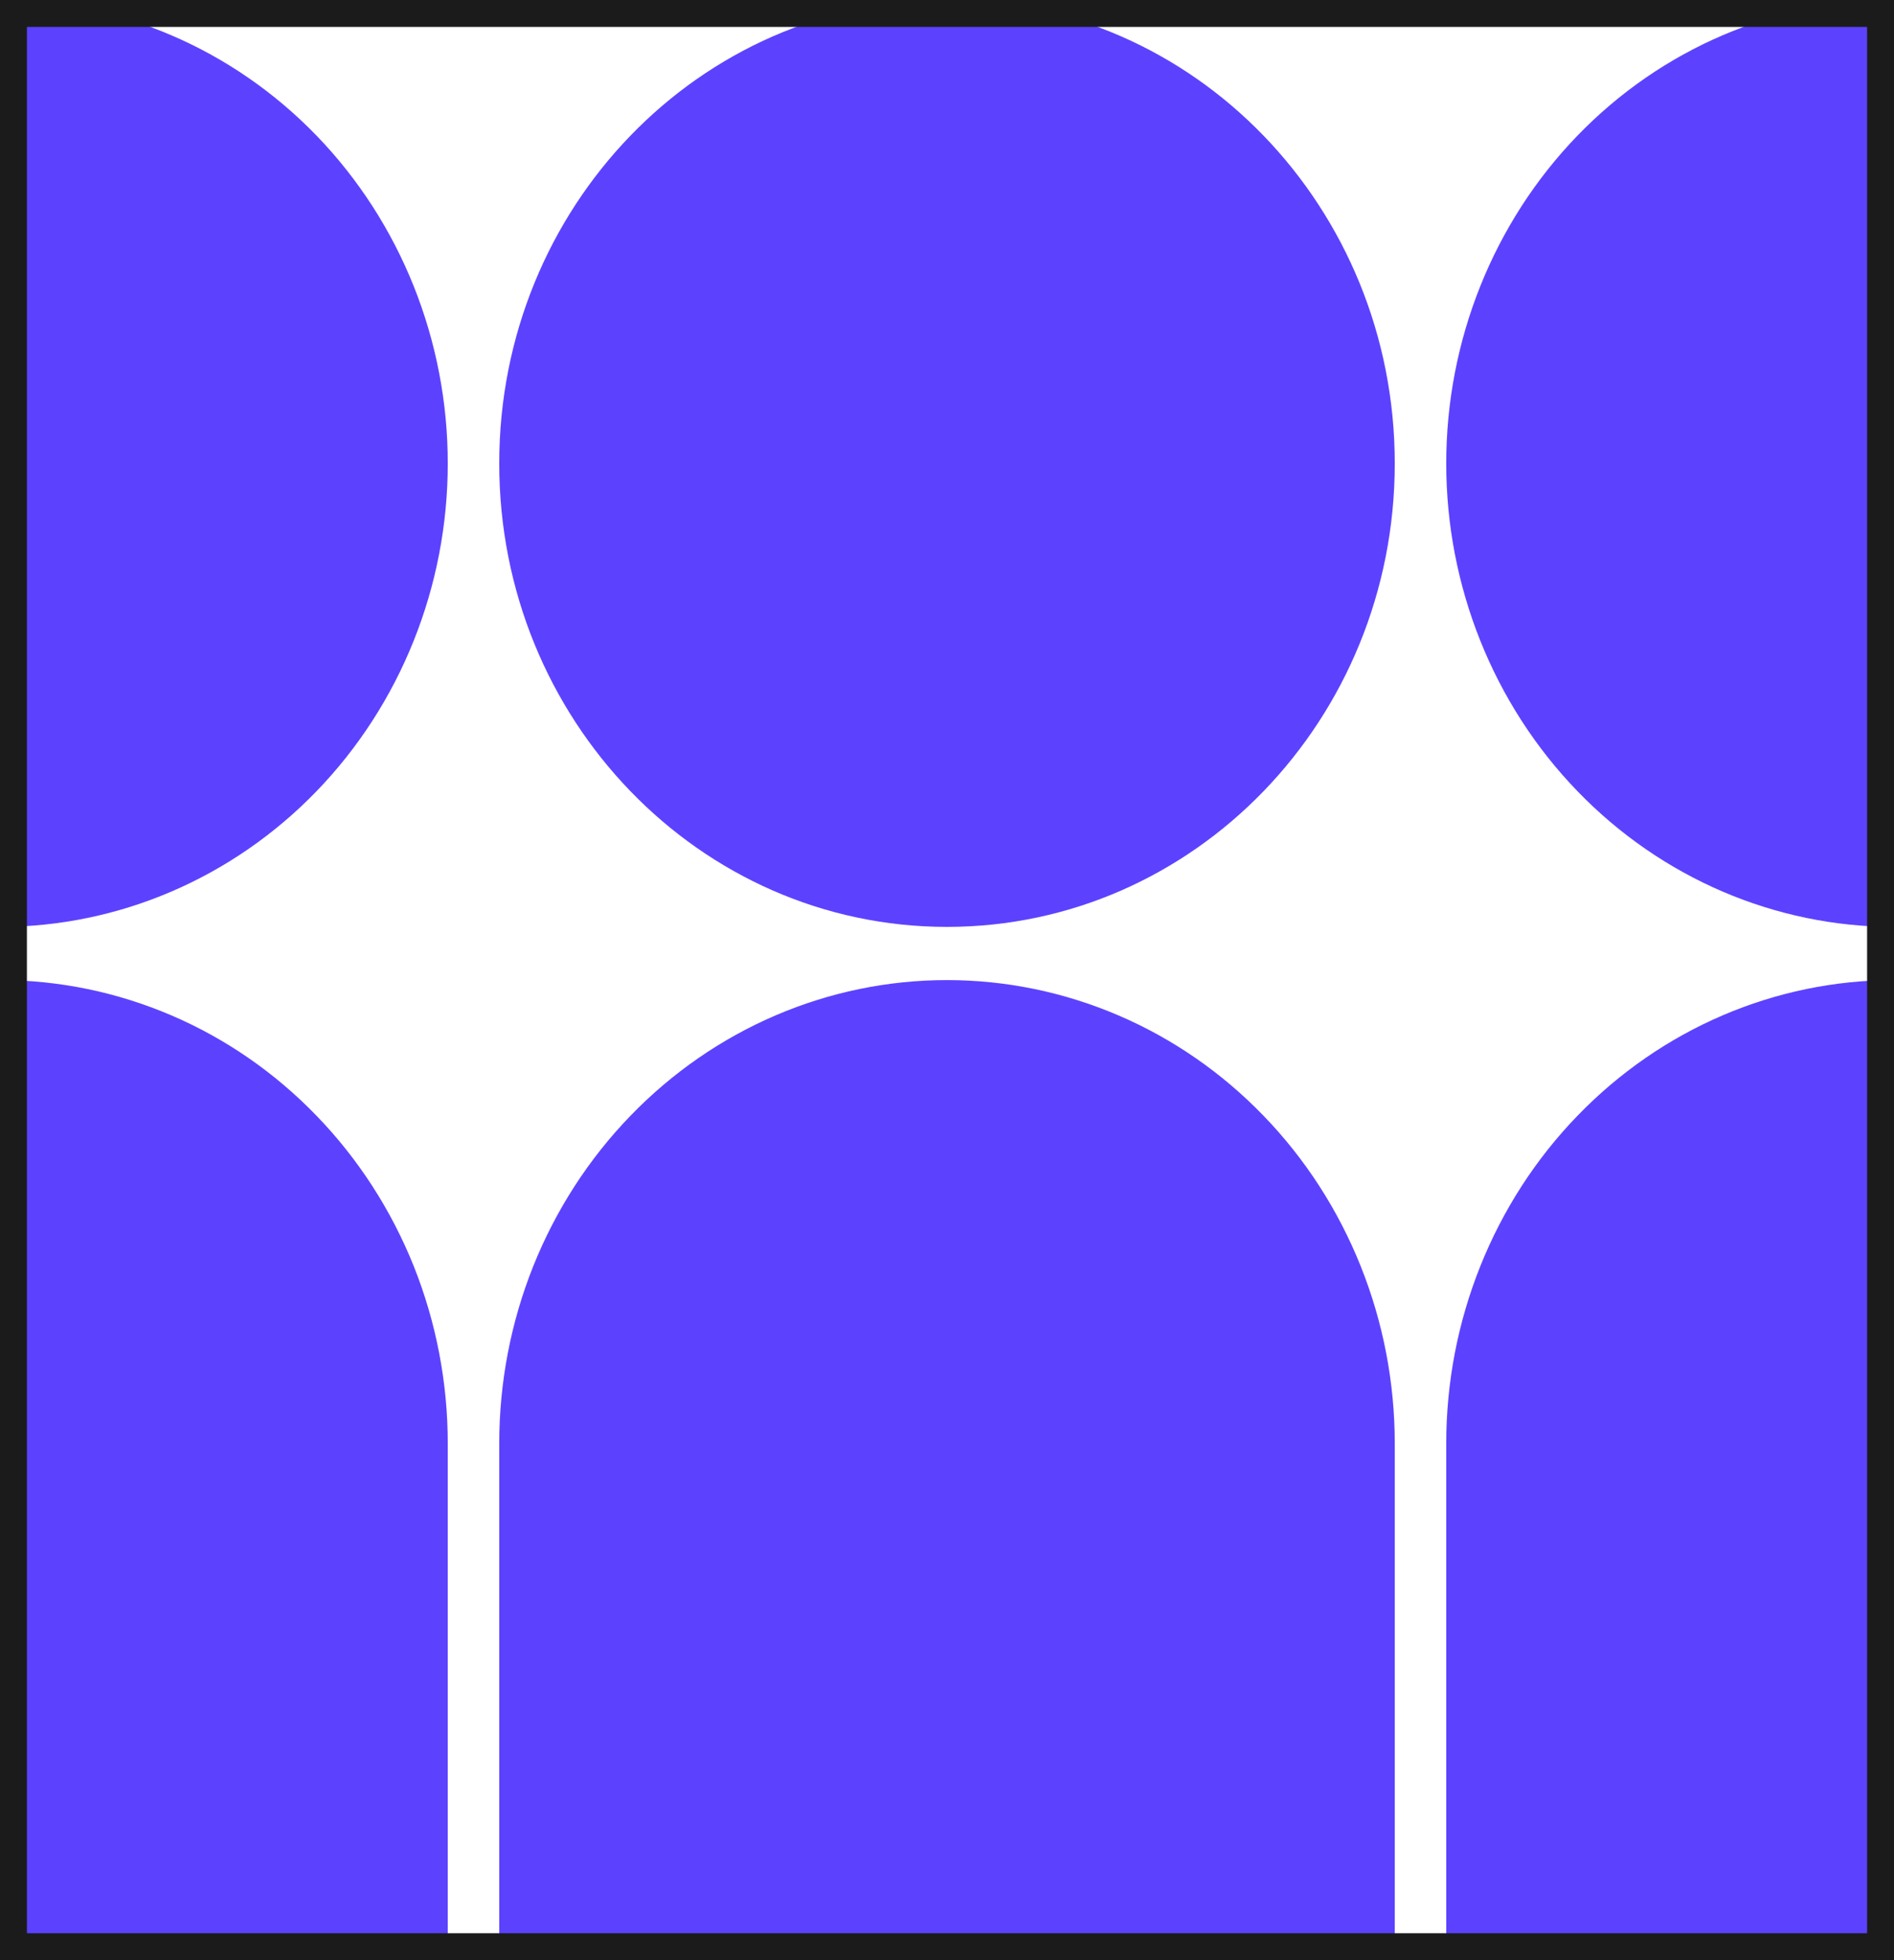 <svg width="29" height="30" viewBox="0 0 29 30" fill="none" xmlns="http://www.w3.org/2000/svg">
<g clip-path="url(#clip0_2655_8398)">
<path d="M21.356 30H7.644V22.093C7.644 21.161 7.821 20.239 8.165 19.378C8.51 18.518 9.015 17.736 9.652 17.078C10.938 15.747 12.681 15 14.5 15C15.4 15 16.292 15.184 17.124 15.54C17.956 15.896 18.712 16.419 19.348 17.078C19.985 17.736 20.49 18.518 20.834 19.378C21.179 20.239 21.356 21.161 21.356 22.093V30Z" fill="#5C42FF"/>
<path d="M29 30H22.144V22.093C22.144 21.161 22.321 20.239 22.666 19.378C23.01 18.518 23.515 17.736 24.152 17.078C25.438 15.747 27.181 15 29 15V30Z" fill="#5C42FF"/>
<path d="M6.856 30H0V15C0.9 15 1.792 15.184 2.624 15.54C3.456 15.896 4.212 16.419 4.848 17.078C5.485 17.736 5.99 18.518 6.335 19.378C6.679 20.239 6.856 21.161 6.856 22.093V30Z" fill="#5C42FF"/>
<path d="M0 0C1.818 0 3.562 0.747 4.848 2.077C6.134 3.408 6.856 5.212 6.856 7.093C6.856 8.974 6.134 10.778 4.848 12.108C3.562 13.438 1.818 14.186 0 14.186V0Z" fill="#5C42FF"/>
<path d="M14.5 14.186C18.287 14.186 21.356 11.01 21.356 7.093C21.356 3.176 18.287 0 14.5 0C10.713 0 7.644 3.176 7.644 7.093C7.644 11.01 10.713 14.186 14.5 14.186Z" fill="#5C42FF"/>
<path d="M29 14.186C27.181 14.186 25.438 13.438 24.152 12.108C22.866 10.778 22.144 8.974 22.144 7.093C22.144 5.212 22.866 3.408 24.152 2.077C25.438 0.747 27.181 0 29 0V14.186Z" fill="#5C42FF"/>
</g>
<rect x="0.206" y="0.206" width="28.588" height="29.588" stroke="#1B1B1B" stroke-width="0.412"/>
<defs>
<clipPath id="clip0_2655_8398">
<rect width="29" height="30" fill="white"/>
</clipPath>
</defs>
</svg>
